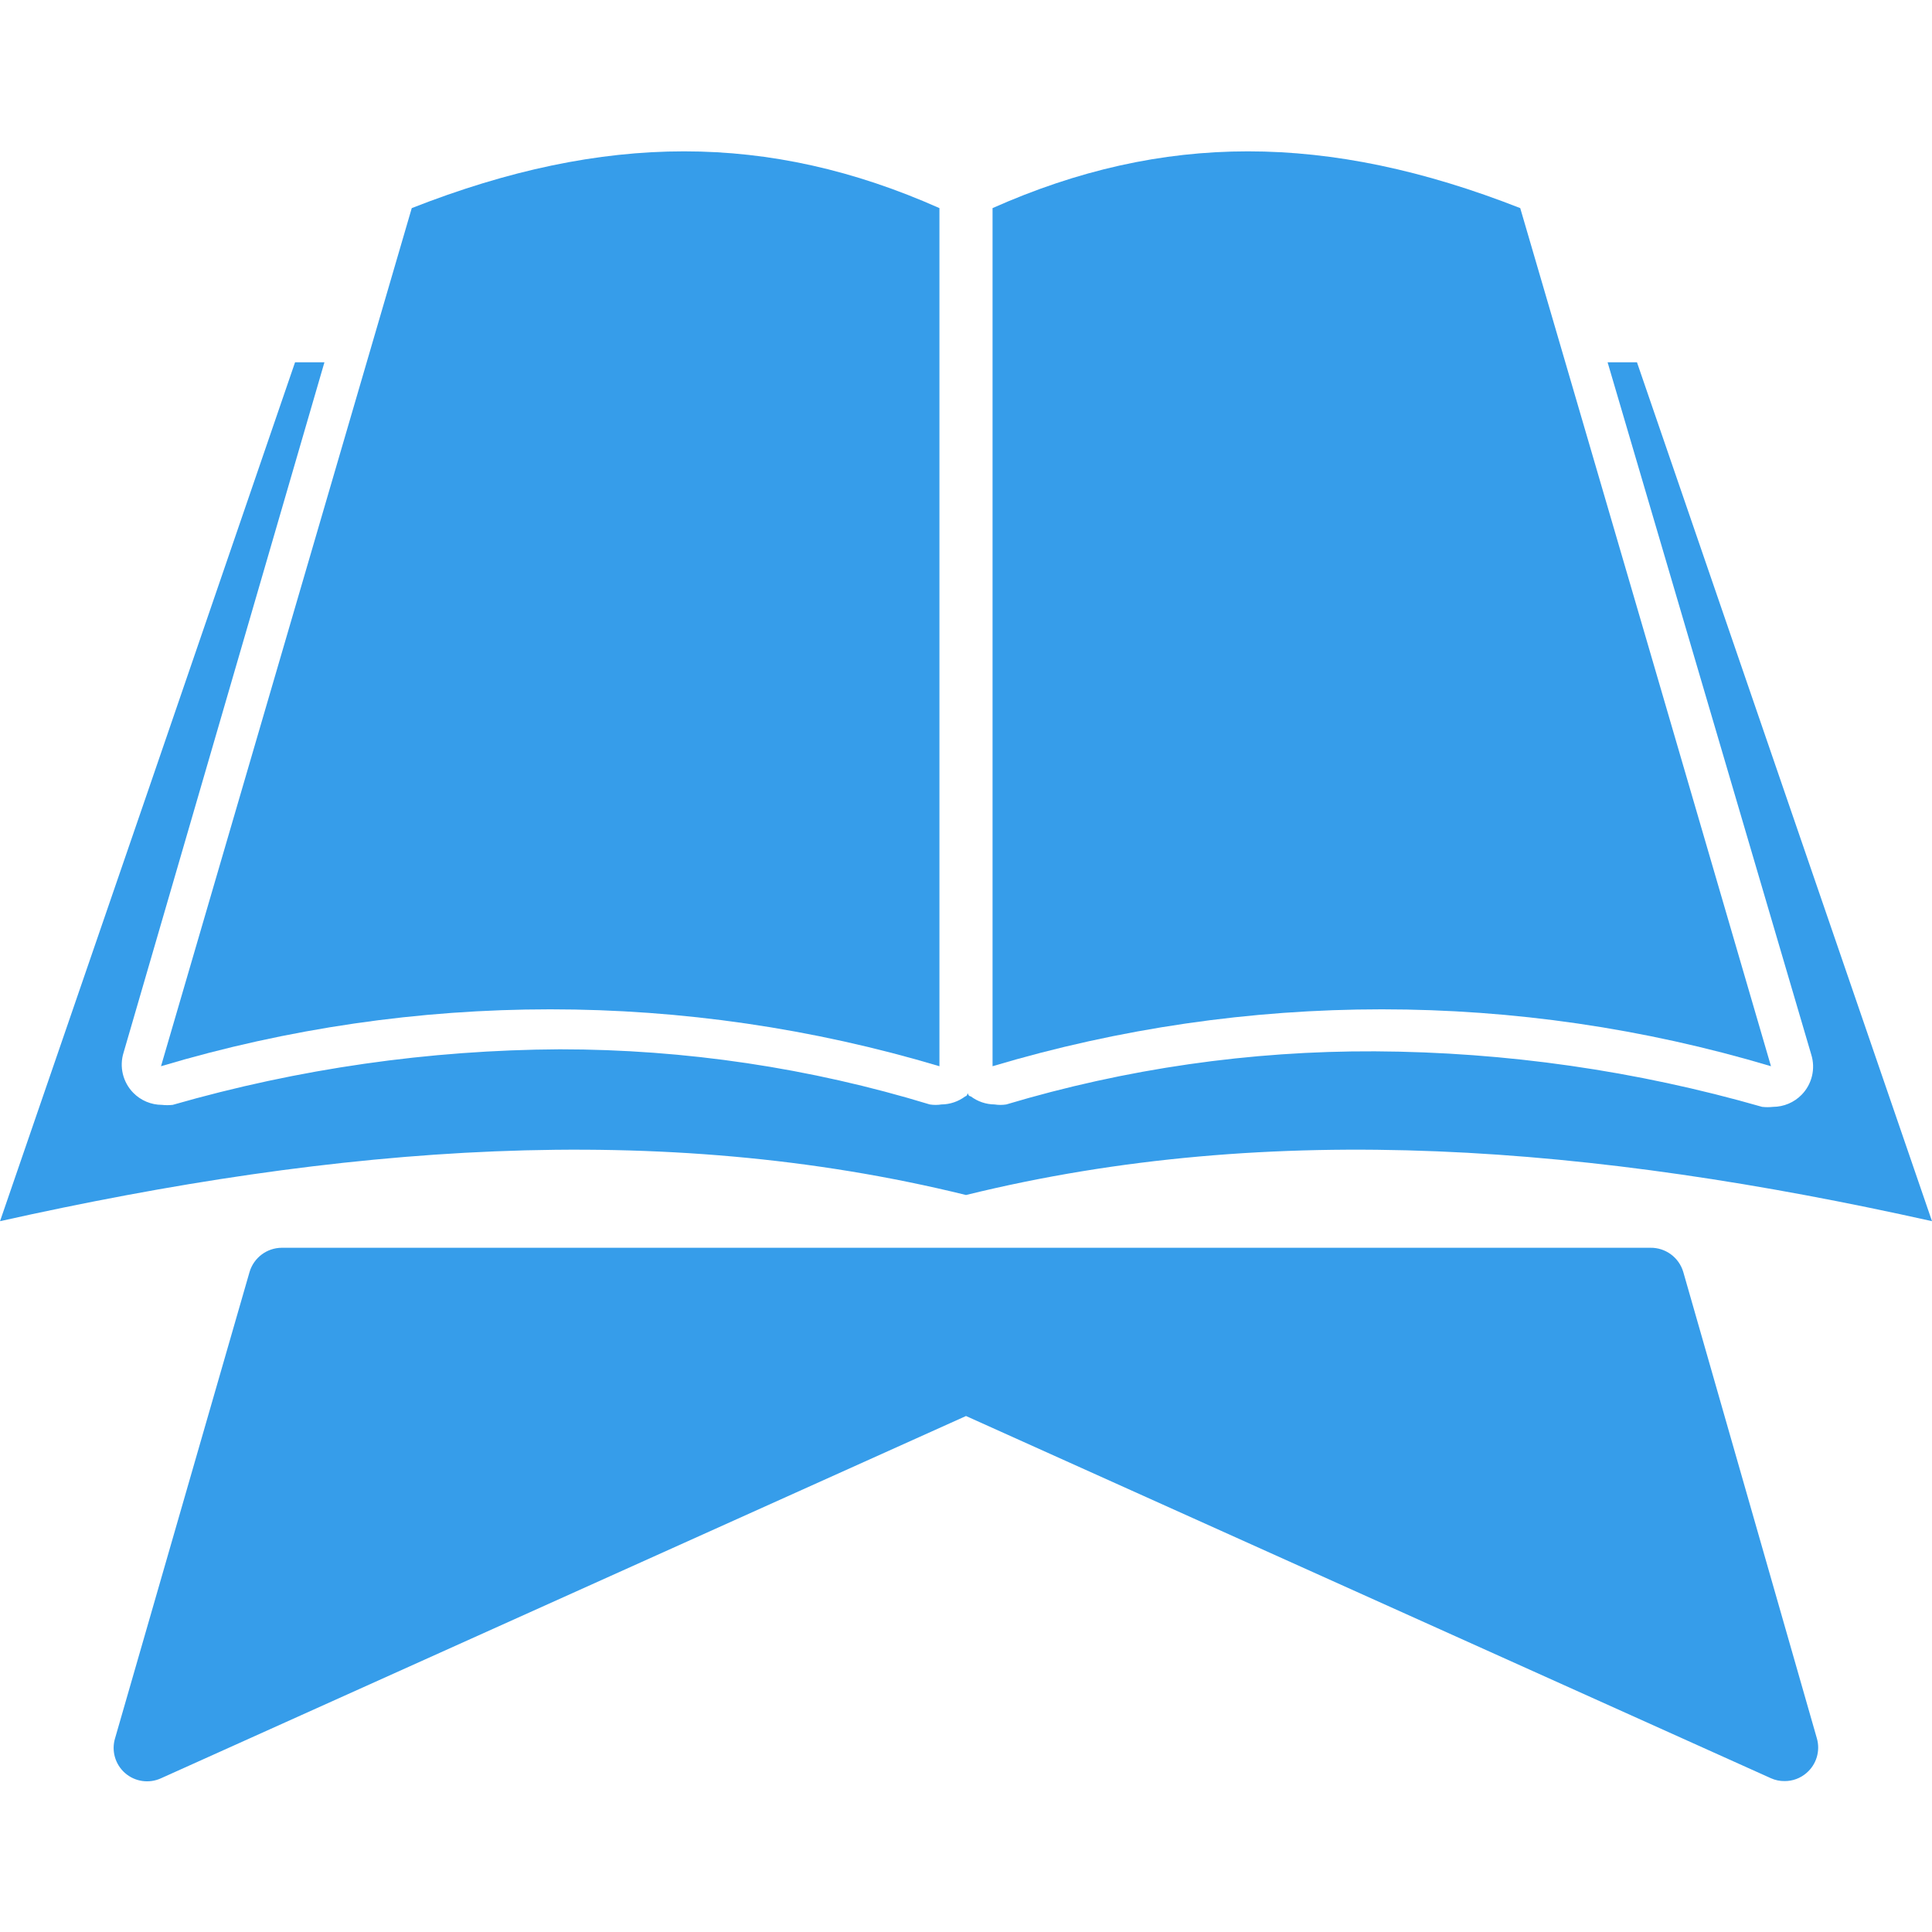 <?xml version="1.0" encoding="UTF-8"?>
<svg width="512pt" height="512pt" version="1.1" viewBox="0 0 512 512" xmlns="http://www.w3.org/2000/svg">
 <g fill="#369dea">
  <path d="m248.96 282.56v-227.41c-45.121-20.055-88.746-20.055-139.84 0-22.188 75.875-44.34 151.68-66.453 227.41 67.293-20.105 139-20.105 206.29 0z"/>
  <path d="m256 316.69c81.492-20.055 166.08-13.121 256 6.934-26.027-75.805-52.09-151.68-78.188-227.62h-7.785l53.973 183.46c1.18 3.758 0.195 7.859-2.559 10.668-1.996 2.035-4.723 3.188-7.574 3.199-0.957 0.105-1.922 0.105-2.879 0-33.371-9.586-67.898-14.539-102.61-14.719-33.086-0.145-66.012 4.602-97.707 14.078-1.027 0.164-2.07 0.164-3.094 0-2.273-0.02-4.477-0.77-6.293-2.133 0 0-0.535 0-0.746-0.641-0.215-0.641 0 0.535-0.746 0.641h-0.004c-1.816 1.363-4.019 2.113-6.293 2.133-1.023 0.164-2.066 0.164-3.094 0-31.773-9.691-64.809-14.613-98.023-14.613-34.719 0.18-69.246 5.133-102.61 14.723-0.957 0.105-1.926 0.105-2.883 0-2.848-0.012-5.578-1.164-7.57-3.199-2.758-2.812-3.742-6.914-2.562-10.668l53.227-182.93h-7.785c-26.027 75.945-52.09 151.82-78.188 227.62 89.922-20.051 174.51-26.984 256-6.934z"/>
  <path d="m469.33 282.56c-22.113-75.805-44.266-151.61-66.453-227.41-51.094-20.055-94.719-20.055-139.84 0v227.41c67.297-20.105 139-20.105 206.29 0z"/>
  <path d="m446.08 337.07c-1.148-3.856-4.723-6.473-8.746-6.398h-362.66c-3.945 0.023-7.406 2.621-8.535 6.398l-35.625 123.52c-1.039 3.34-0.012 6.977 2.617 9.281 2.625 2.305 6.367 2.848 9.543 1.387l213.33-96 213.33 96c1.141 0.512 2.379 0.766 3.629 0.746 2.113 0.008 4.16-0.75 5.758-2.133 2.644-2.25 3.727-5.836 2.773-9.176z"/>
 </g>
</svg>
